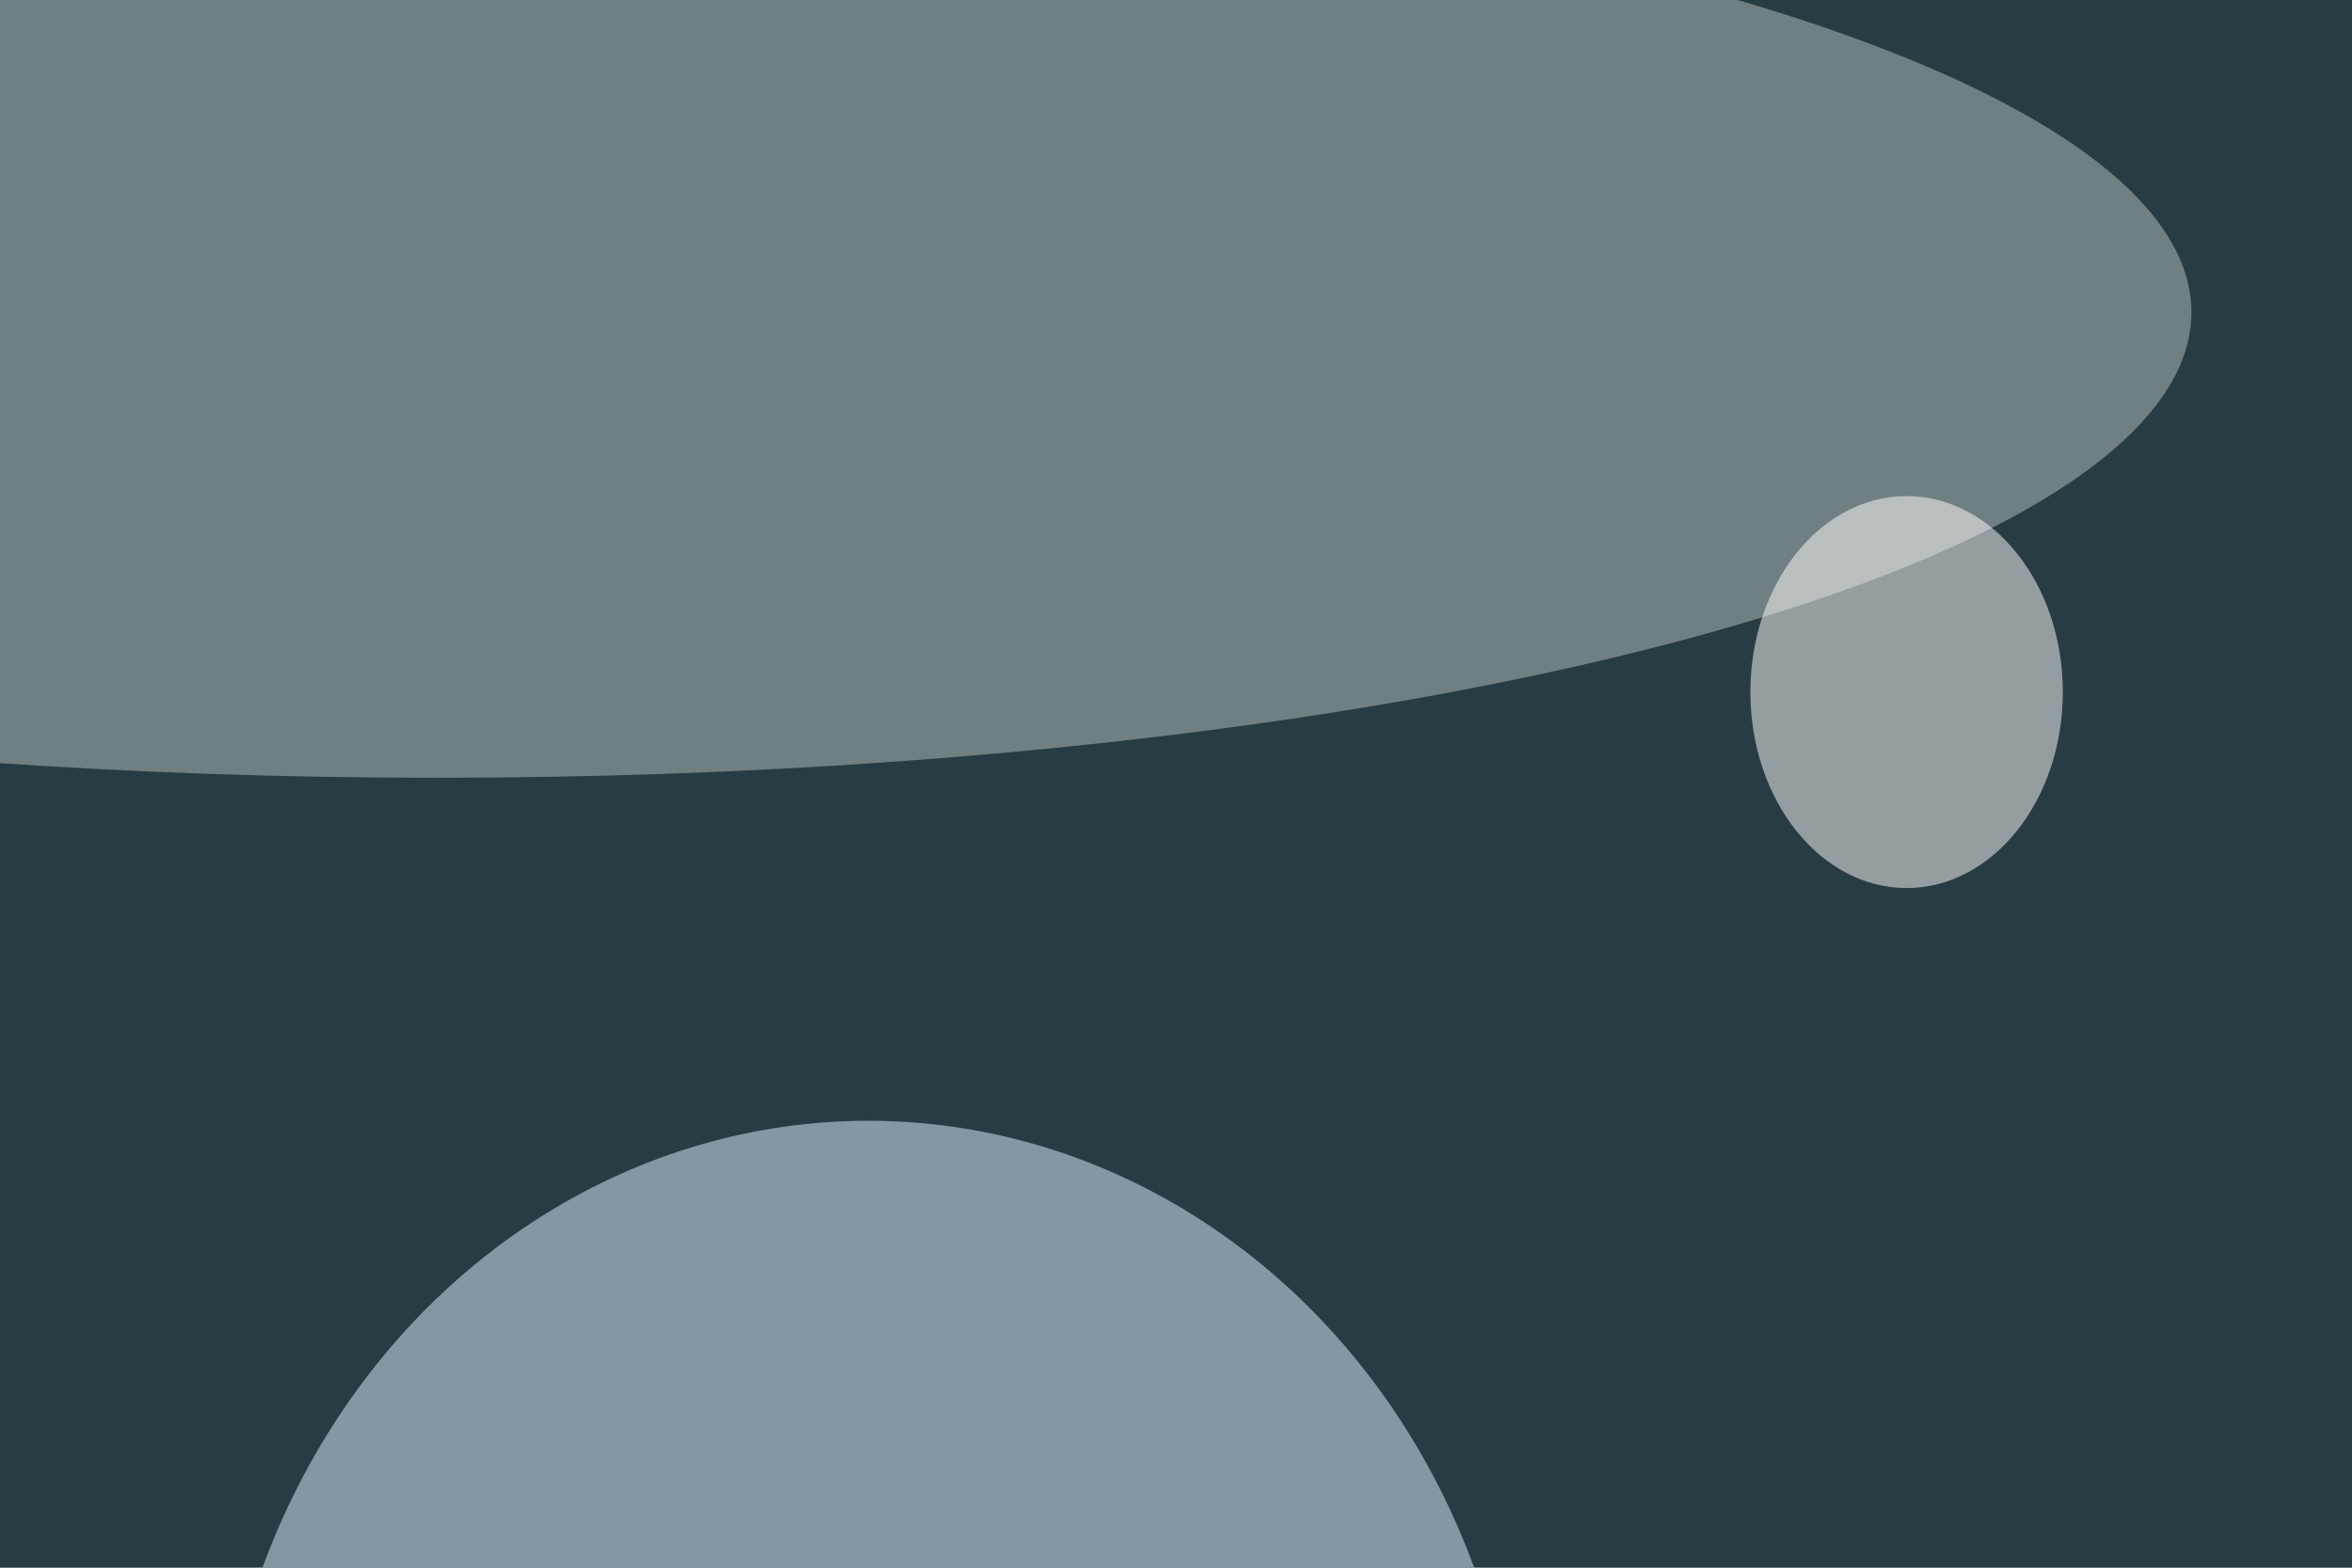 <svg xmlns="http://www.w3.org/2000/svg" version="1.1"  viewBox="0 0 600 300" preserveAspectRatio="none" width="768" height="512"><filter id="b"><feGaussianBlur stdDeviation="60"/></filter> <rect width="100%" height="100%" fill="#283c44"/> <g filter="url(#b)"><g transform="scale(2.344) translate(0.5 0.5)"> <ellipse fill="#ddf4ff" fill-opacity="0.502" cx="94" cy="149" rx="71" ry="58"/> <ellipse fill="#b7c1be" fill-opacity="0.502" cx="47" cy="25" rx="191" ry="38"/> <ellipse fill="#fffffb" fill-opacity="0.502" cx="207" cy="56" rx="17" ry="16"/> </g></g></svg>